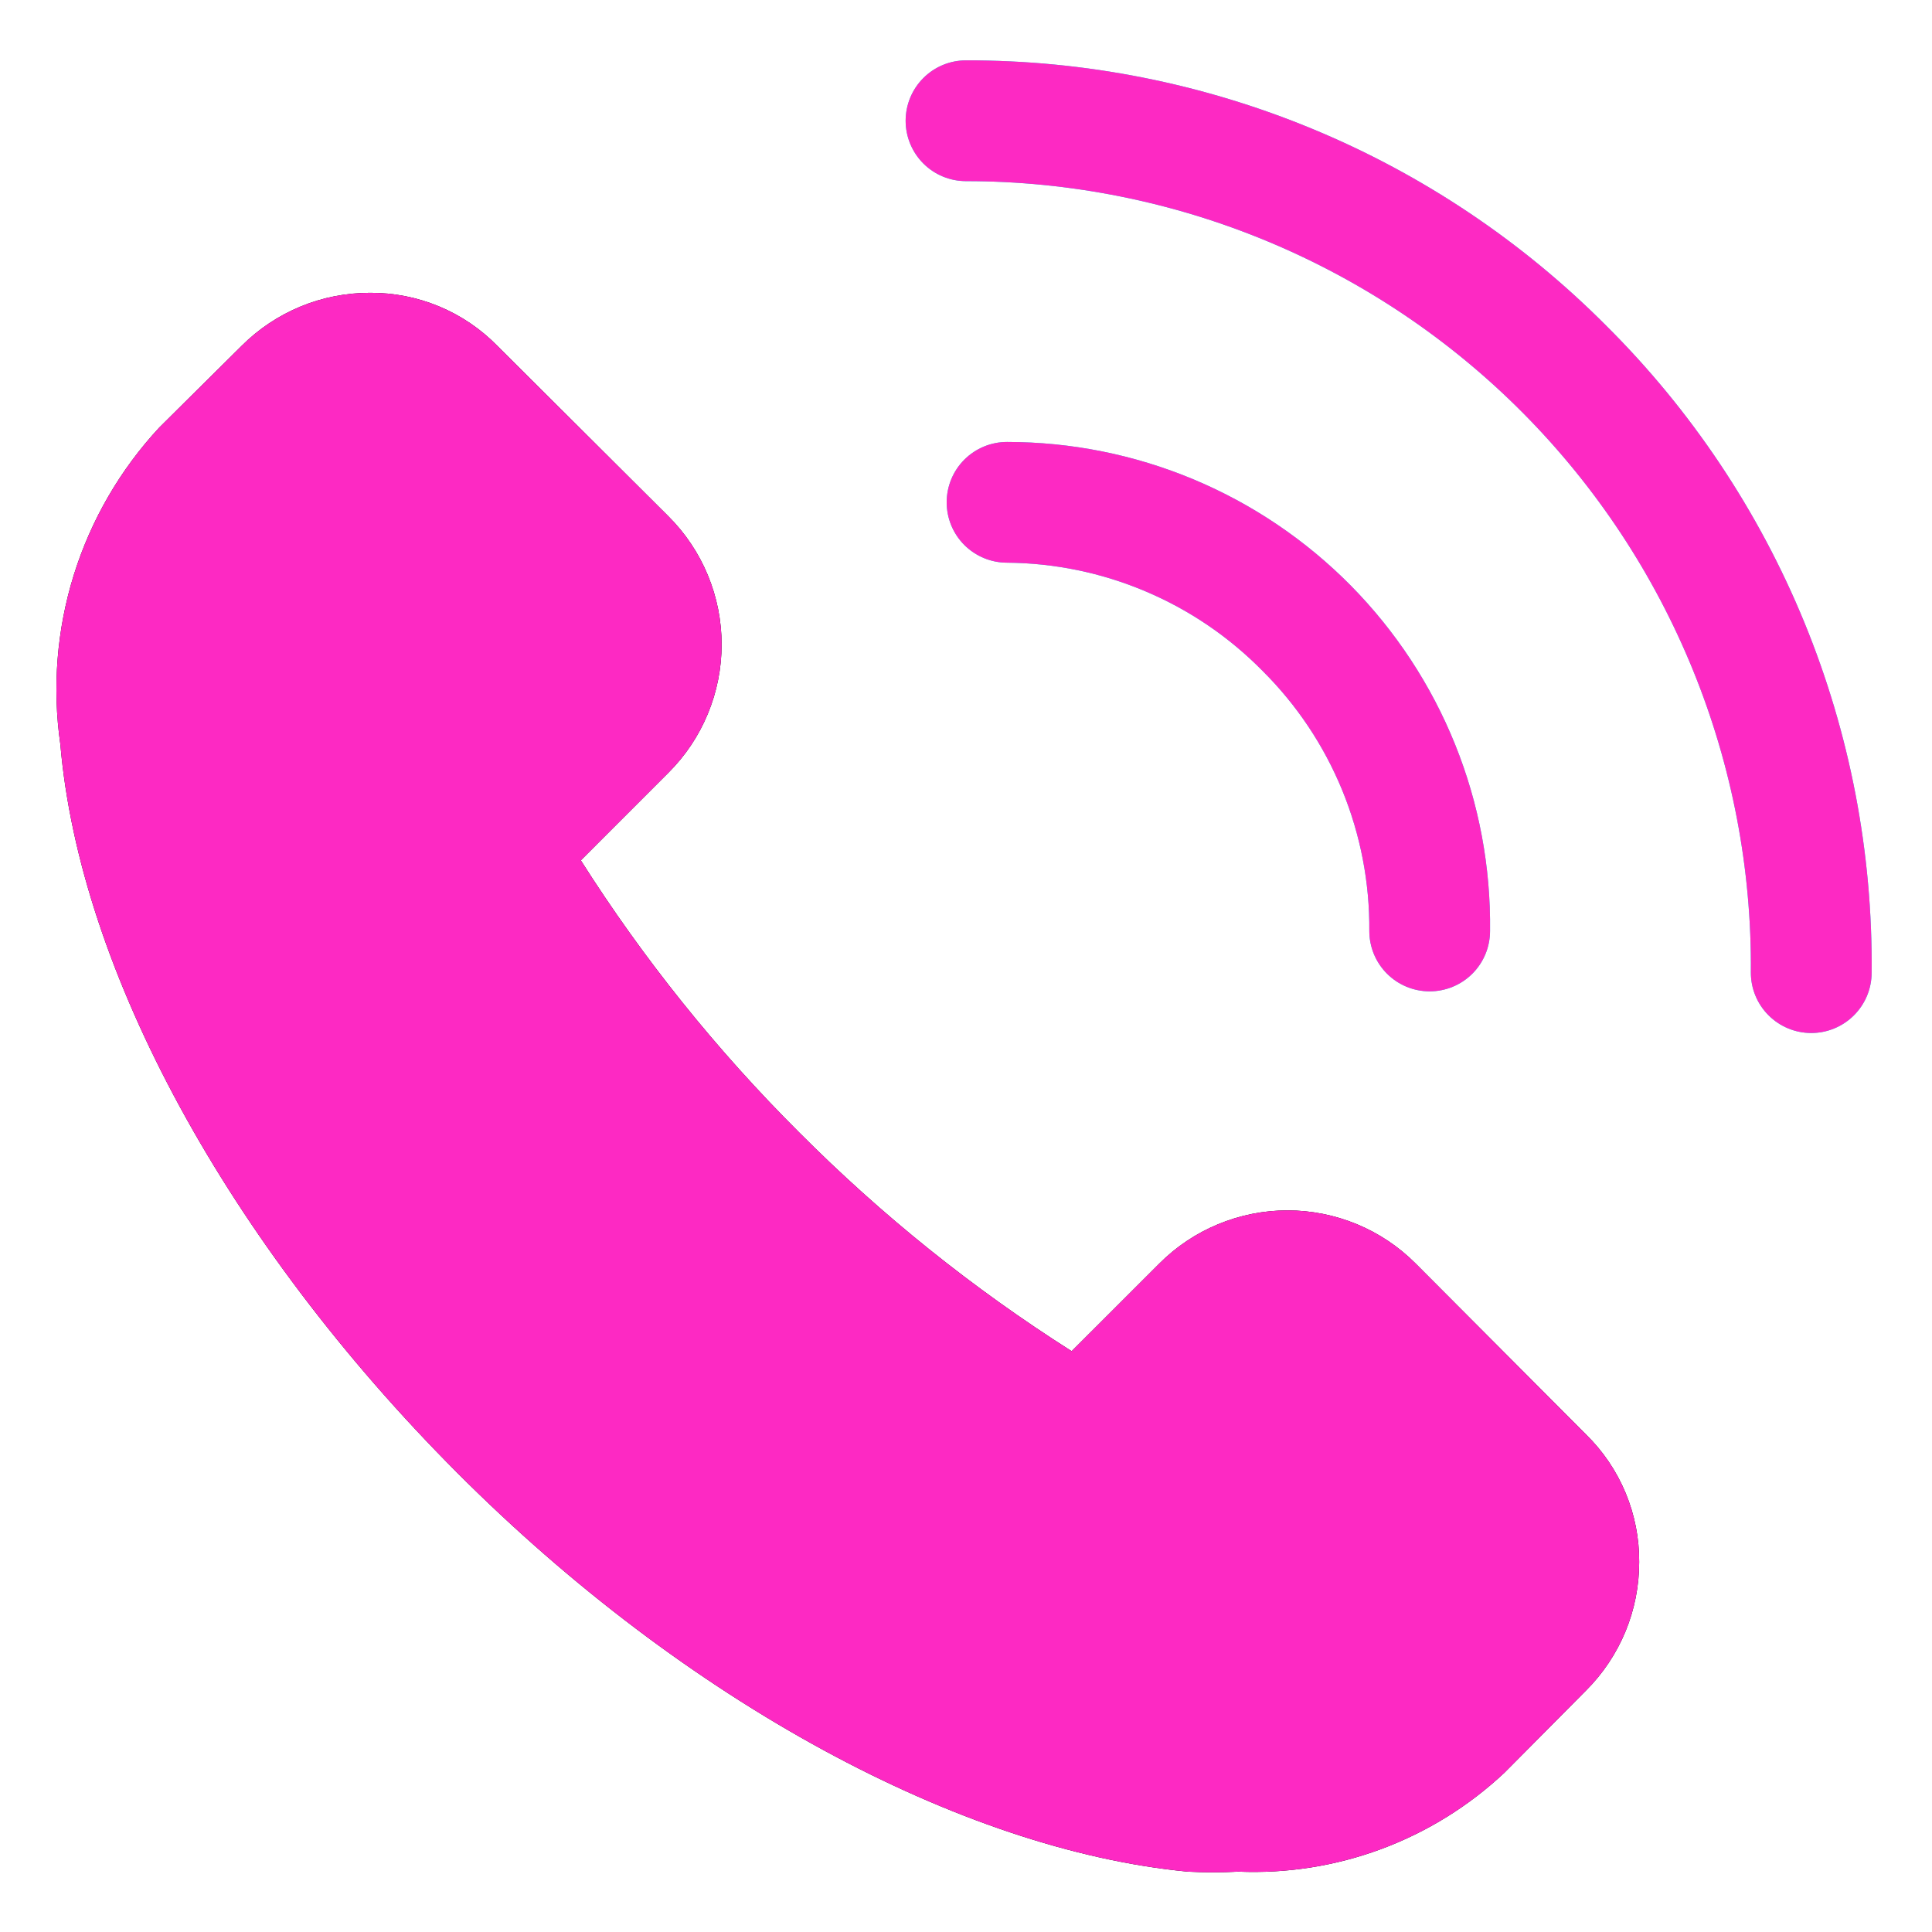 <svg width="41" height="41" viewBox="0 0 41 41" fill="none" xmlns="http://www.w3.org/2000/svg">
<path d="M30.045 26.817C29.688 26.458 29.264 26.174 28.797 25.98C28.329 25.786 27.828 25.686 27.323 25.686C26.817 25.686 26.316 25.786 25.849 25.98C25.381 26.174 24.957 26.458 24.6 26.817L22.742 28.674C20.65 27.347 18.712 25.791 16.964 24.036C15.209 22.288 13.653 20.35 12.326 18.258L14.183 16.4C14.542 16.043 14.826 15.619 15.02 15.151C15.214 14.684 15.314 14.183 15.314 13.677C15.314 13.171 15.214 12.671 15.02 12.203C14.826 11.736 14.542 11.312 14.183 10.955L10.557 7.342C10.205 6.982 9.785 6.697 9.32 6.503C8.856 6.31 8.357 6.211 7.854 6.214C7.347 6.213 6.845 6.312 6.377 6.505C5.909 6.699 5.483 6.983 5.125 7.342L3.382 9.071C2.552 9.964 1.932 11.032 1.568 12.196C1.205 13.36 1.107 14.591 1.281 15.798C1.691 20.602 4.843 26.381 9.699 31.25C14.555 36.118 20.398 39.258 25.202 39.719C25.561 39.738 25.92 39.738 26.278 39.719C27.313 39.762 28.345 39.599 29.316 39.238C30.286 38.877 31.174 38.326 31.929 37.617L33.658 35.875C34.017 35.517 34.301 35.091 34.495 34.623C34.688 34.155 34.787 33.653 34.786 33.146C34.789 32.643 34.69 32.144 34.497 31.68C34.303 31.215 34.018 30.794 33.658 30.442L30.045 26.817Z" fill="black"/>
<path d="M30.045 26.817C29.688 26.458 29.264 26.174 28.797 25.98C28.329 25.786 27.828 25.686 27.323 25.686C26.817 25.686 26.316 25.786 25.849 25.98C25.381 26.174 24.957 26.458 24.6 26.817L22.742 28.674C20.65 27.347 18.712 25.791 16.964 24.036C15.209 22.288 13.653 20.35 12.326 18.258L14.183 16.4C14.542 16.043 14.826 15.619 15.02 15.151C15.214 14.684 15.314 14.183 15.314 13.677C15.314 13.171 15.214 12.671 15.02 12.203C14.826 11.736 14.542 11.312 14.183 10.955L10.557 7.342C10.205 6.982 9.785 6.697 9.32 6.503C8.856 6.31 8.357 6.211 7.854 6.214C7.347 6.213 6.845 6.312 6.377 6.505C5.909 6.699 5.483 6.983 5.125 7.342L3.382 9.071C2.552 9.964 1.932 11.032 1.568 12.196C1.205 13.36 1.107 14.591 1.281 15.798C1.691 20.602 4.843 26.381 9.699 31.25C14.555 36.118 20.398 39.258 25.202 39.719C25.561 39.738 25.92 39.738 26.278 39.719C27.313 39.762 28.345 39.599 29.316 39.238C30.286 38.877 31.174 38.326 31.929 37.617L33.658 35.875C34.017 35.517 34.301 35.091 34.495 34.623C34.688 34.155 34.787 33.653 34.786 33.146C34.789 32.643 34.69 32.144 34.497 31.68C34.303 31.215 34.018 30.794 33.658 30.442L30.045 26.817Z" fill="url(#paint0_linear_81_17)"/>
<path d="M34.081 6.906C32.301 5.119 30.184 3.701 27.853 2.736C25.522 1.771 23.023 1.276 20.5 1.281C20.16 1.281 19.834 1.416 19.594 1.657C19.354 1.897 19.219 2.223 19.219 2.563C19.219 2.902 19.354 3.228 19.594 3.469C19.834 3.709 20.16 3.844 20.5 3.844C22.699 3.844 24.877 4.279 26.907 5.125C28.937 5.971 30.779 7.21 32.328 8.772C33.876 10.334 35.1 12.187 35.929 14.224C36.758 16.261 37.175 18.442 37.156 20.641C37.156 20.981 37.291 21.307 37.532 21.547C37.772 21.787 38.098 21.922 38.438 21.922C38.777 21.922 39.103 21.787 39.343 21.547C39.584 21.307 39.719 20.981 39.719 20.641C39.743 18.091 39.257 15.562 38.289 13.203C37.321 10.845 35.89 8.703 34.081 6.906Z" fill="#06E3EA"/>
<path d="M34.081 6.906C32.301 5.119 30.184 3.701 27.853 2.736C25.522 1.771 23.023 1.276 20.5 1.281C20.16 1.281 19.834 1.416 19.594 1.657C19.354 1.897 19.219 2.223 19.219 2.563C19.219 2.902 19.354 3.228 19.594 3.469C19.834 3.709 20.16 3.844 20.5 3.844C22.699 3.844 24.877 4.279 26.907 5.125C28.937 5.971 30.779 7.21 32.328 8.772C33.876 10.334 35.1 12.187 35.929 14.224C36.758 16.261 37.175 18.442 37.156 20.641C37.156 20.981 37.291 21.307 37.532 21.547C37.772 21.787 38.098 21.922 38.438 21.922C38.777 21.922 39.103 21.787 39.343 21.547C39.584 21.307 39.719 20.981 39.719 20.641C39.743 18.091 39.257 15.562 38.289 13.203C37.321 10.845 35.89 8.703 34.081 6.906Z" fill="url(#paint1_linear_81_17)"/>
<path d="M26.791 14.235C27.518 14.957 28.093 15.818 28.483 16.767C28.872 17.715 29.068 18.732 29.059 19.757C29.059 20.097 29.194 20.423 29.434 20.663C29.674 20.903 30 21.038 30.34 21.038C30.68 21.038 31.006 20.903 31.246 20.663C31.486 20.423 31.621 20.097 31.621 19.757C31.638 18.4 31.386 17.053 30.878 15.795C30.371 14.537 29.618 13.392 28.665 12.426C27.711 11.461 26.576 10.694 25.324 10.171C24.072 9.648 22.728 9.379 21.371 9.379C21.031 9.379 20.706 9.514 20.465 9.754C20.225 9.994 20.09 10.32 20.09 10.66C20.09 11 20.225 11.326 20.465 11.566C20.706 11.806 21.031 11.941 21.371 11.941C22.381 11.949 23.379 12.155 24.309 12.549C25.239 12.942 26.082 13.515 26.791 14.235Z" fill="#06E3EA"/>
<path d="M26.791 14.235C27.518 14.957 28.093 15.818 28.483 16.767C28.872 17.715 29.068 18.732 29.059 19.757C29.059 20.097 29.194 20.423 29.434 20.663C29.674 20.903 30 21.038 30.34 21.038C30.68 21.038 31.006 20.903 31.246 20.663C31.486 20.423 31.621 20.097 31.621 19.757C31.638 18.4 31.386 17.053 30.878 15.795C30.371 14.537 29.618 13.392 28.665 12.426C27.711 11.461 26.576 10.694 25.324 10.171C24.072 9.648 22.728 9.379 21.371 9.379C21.031 9.379 20.706 9.514 20.465 9.754C20.225 9.994 20.09 10.32 20.09 10.66C20.09 11 20.225 11.326 20.465 11.566C20.706 11.806 21.031 11.941 21.371 11.941C22.381 11.949 23.379 12.155 24.309 12.549C25.239 12.942 26.082 13.515 26.791 14.235Z" fill="url(#paint2_linear_81_17)"/>
<defs>
<linearGradient id="paint0_linear_81_17" x1="1.197" y1="22.974" x2="34.786" y2="22.974" gradientUnits="userSpaceOnUse">
<stop stop-color="#FD29C3"/>
<stop offset="1" stop-color="#FD29C3"/>
</linearGradient>
<linearGradient id="paint1_linear_81_17" x1="19.219" y1="11.602" x2="39.72" y2="11.602" gradientUnits="userSpaceOnUse">
<stop stop-color="#FD29C3"/>
<stop offset="1" stop-color="#FD29C3"/>
</linearGradient>
<linearGradient id="paint2_linear_81_17" x1="20.09" y1="15.209" x2="31.622" y2="15.209" gradientUnits="userSpaceOnUse">
<stop stop-color="#FD29C3"/>
<stop offset="1" stop-color="#FD29C3"/>
</linearGradient>
</defs>
</svg>
